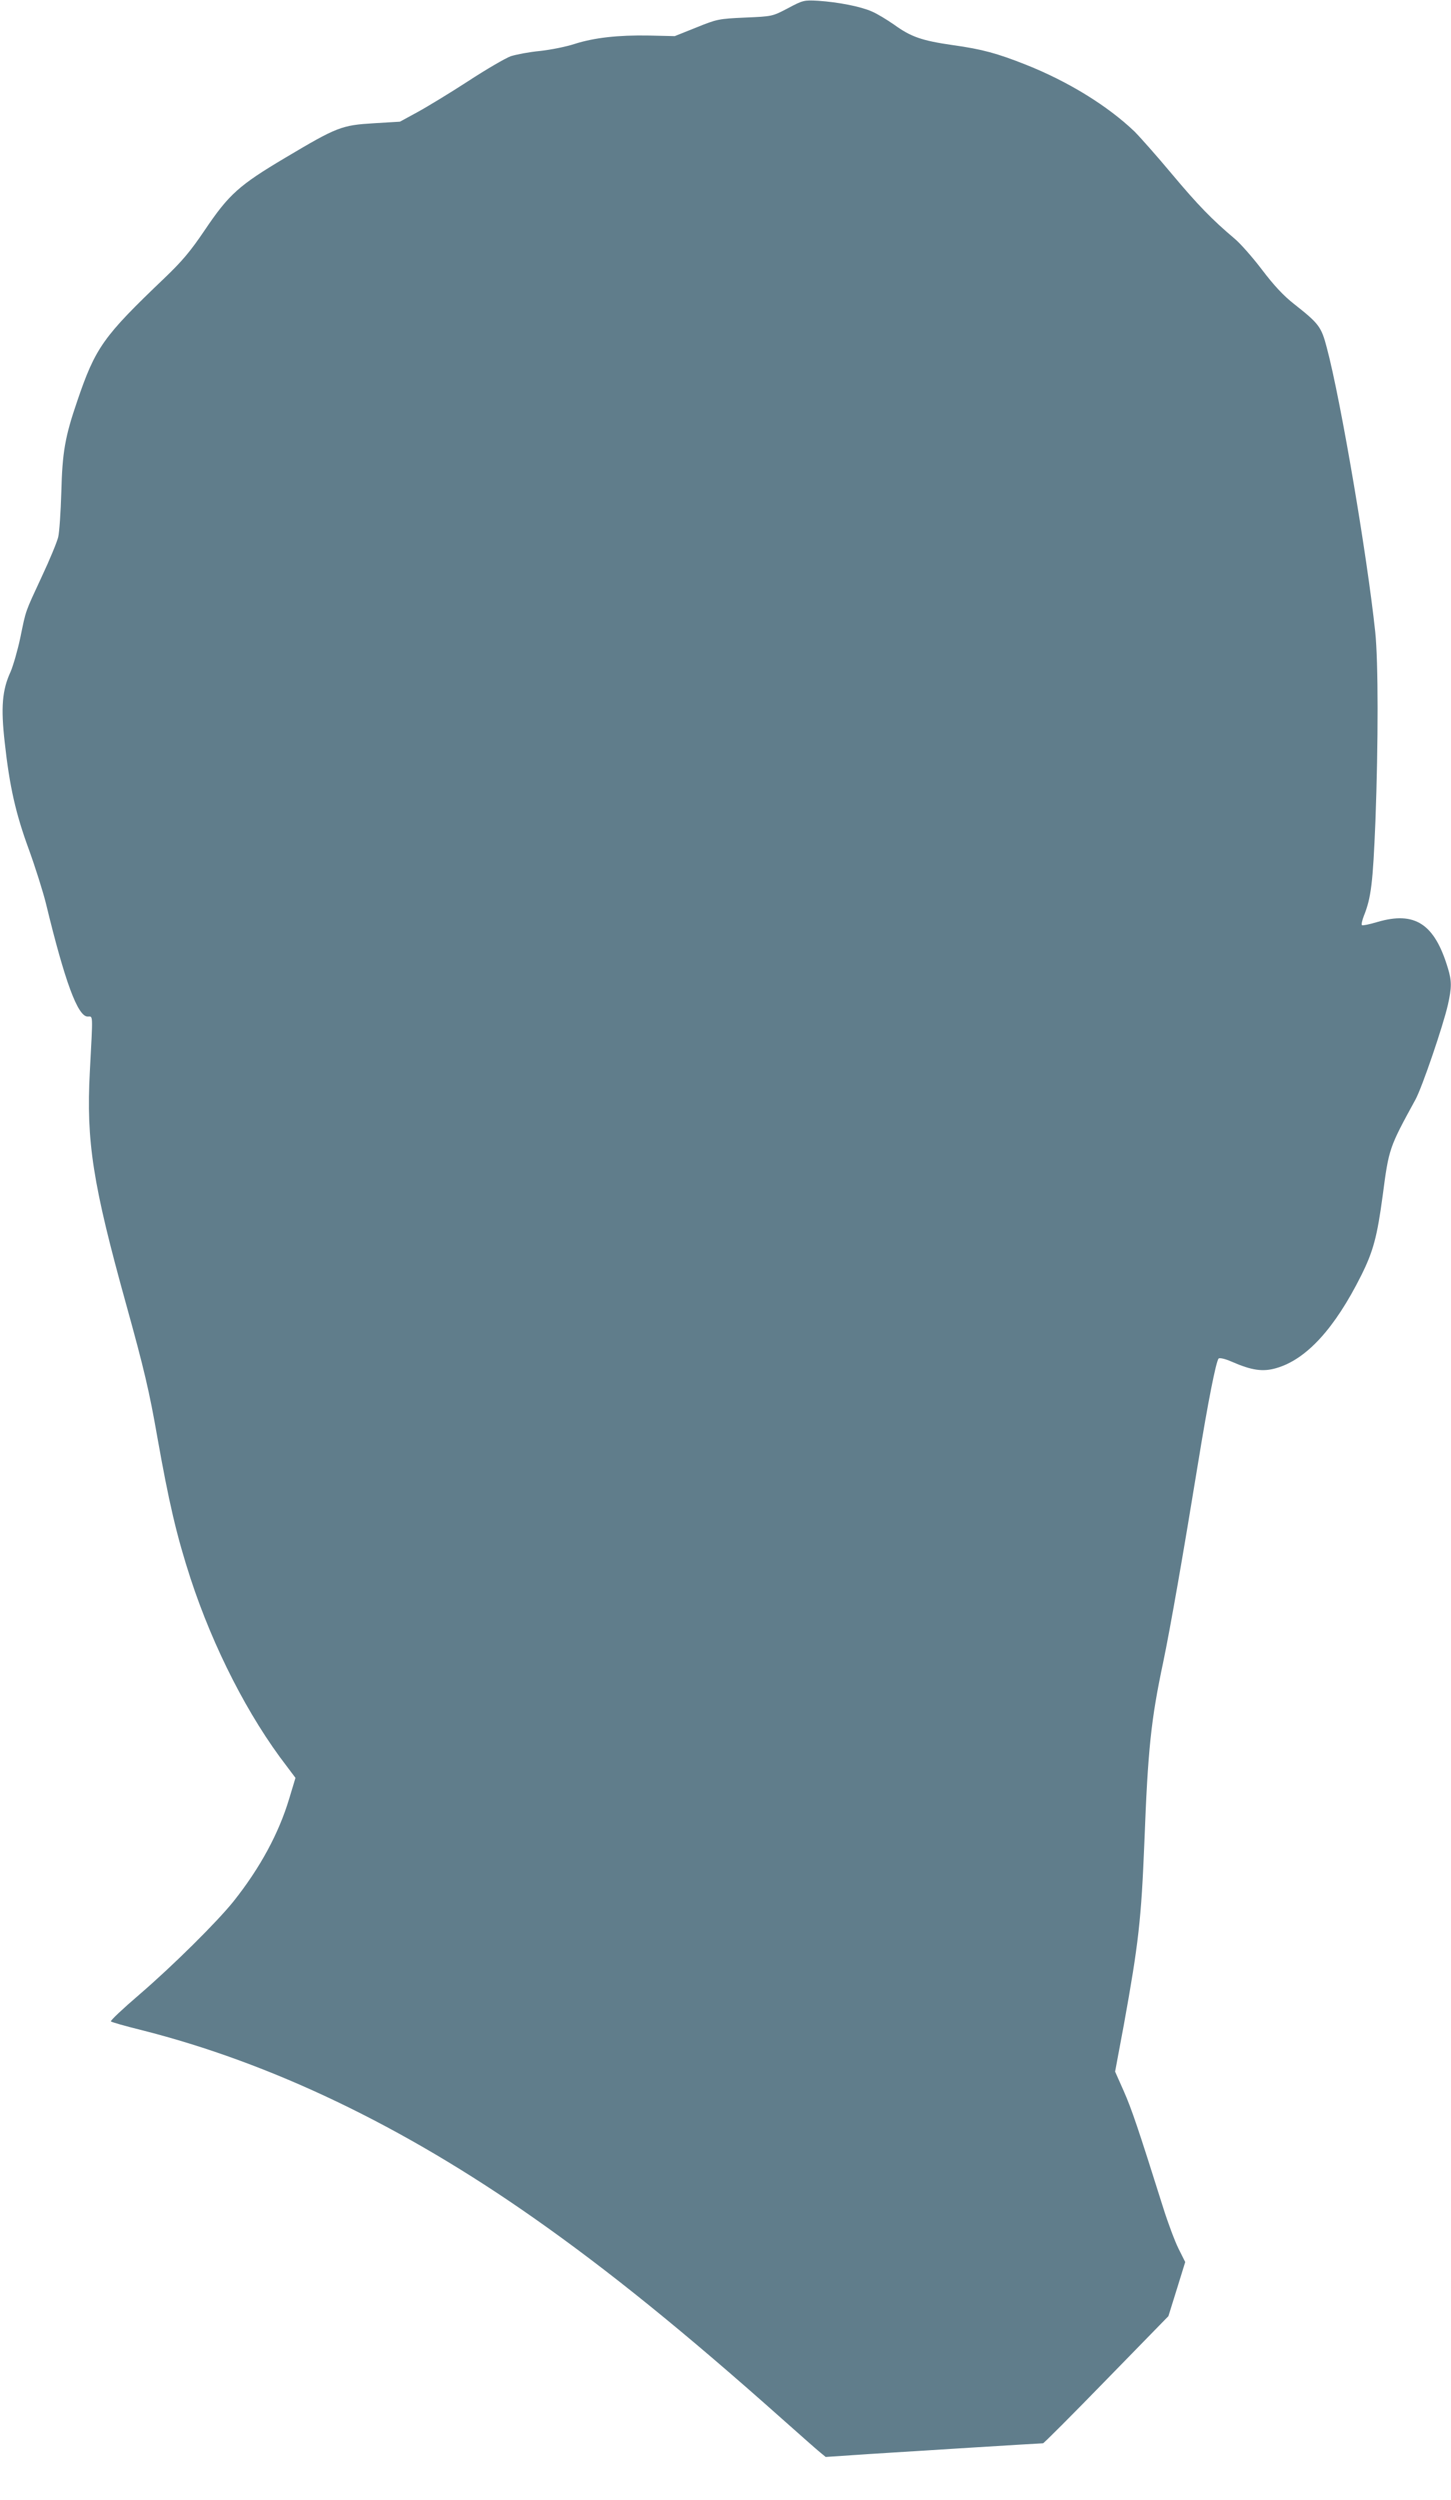 <?xml version="1.0" standalone="no"?>
<!DOCTYPE svg PUBLIC "-//W3C//DTD SVG 20010904//EN"
 "http://www.w3.org/TR/2001/REC-SVG-20010904/DTD/svg10.dtd">
<svg version="1.0" xmlns="http://www.w3.org/2000/svg"
 width="743pt" height="1280pt" viewBox="0 0 743 1280"
 preserveAspectRatio="xMidYMid meet">
<g transform="translate(0,1280) scale(0.1,-0.1)"
fill="#607d8b" stroke="none">
<path d="M4035 12758 c-80 -42 -80 -42 -220 -48 -135 -6 -144 -8 -250 -51
l-110 -44 -130 3 c-161 3 -282 -11 -383 -43 -42 -14 -122 -30 -177 -36 -54 -5
-122 -18 -150 -27 -27 -10 -127 -68 -220 -129 -94 -61 -211 -132 -259 -158
l-88 -48 -133 -8 c-166 -10 -189 -19 -453 -176 -239 -142 -290 -188 -414 -372
-73 -108 -115 -158 -207 -246 -312 -298 -352 -353 -446 -630 -62 -181 -76
-261 -81 -465 -3 -102 -10 -205 -16 -230 -6 -25 -43 -115 -83 -200 -88 -190
-81 -169 -111 -315 -14 -66 -37 -145 -50 -175 -43 -93 -50 -182 -30 -360 25
-227 56 -365 124 -550 33 -91 72 -215 87 -275 97 -401 163 -580 214 -580 28 0
27 23 11 -282 -19 -358 15 -575 185 -1188 93 -335 120 -451 160 -680 60 -338
99 -507 171 -728 116 -354 296 -706 492 -960 l45 -60 -32 -106 c-54 -180 -150
-356 -285 -526 -84 -105 -312 -331 -483 -478 -84 -72 -150 -134 -145 -137 4
-4 74 -24 155 -44 665 -168 1336 -489 2011 -963 382 -268 772 -584 1275 -1032
90 -80 176 -156 191 -168 l28 -23 223 15 c217 14 877 55 890 55 4 0 150 146
324 325 l318 326 43 138 43 139 -34 68 c-19 38 -55 134 -80 214 -129 410 -161
503 -201 594 l-44 99 45 241 c75 415 89 537 105 936 18 475 34 625 96 918 36
172 102 549 179 1022 51 314 92 520 105 534 5 5 33 -1 67 -16 103 -45 160 -53
228 -33 154 44 299 202 435 474 62 124 82 200 110 408 32 244 33 246 168 493
34 62 142 379 166 485 20 88 20 123 0 188 -68 227 -169 293 -362 236 -40 -12
-75 -19 -78 -16 -4 3 1 25 10 48 37 93 46 166 59 484 15 406 15 815 -1 970
-42 395 -177 1189 -248 1455 -28 107 -40 123 -167 223 -55 43 -104 96 -164
175 -47 62 -110 134 -141 160 -116 98 -188 172 -322 332 -76 91 -162 188 -191
217 -137 131 -338 255 -554 341 -149 59 -225 80 -376 101 -159 23 -214 42
-301 105 -36 25 -87 56 -113 67 -58 26 -173 48 -275 55 -73 4 -78 3 -155 -38z"/>
</g>
</svg>
